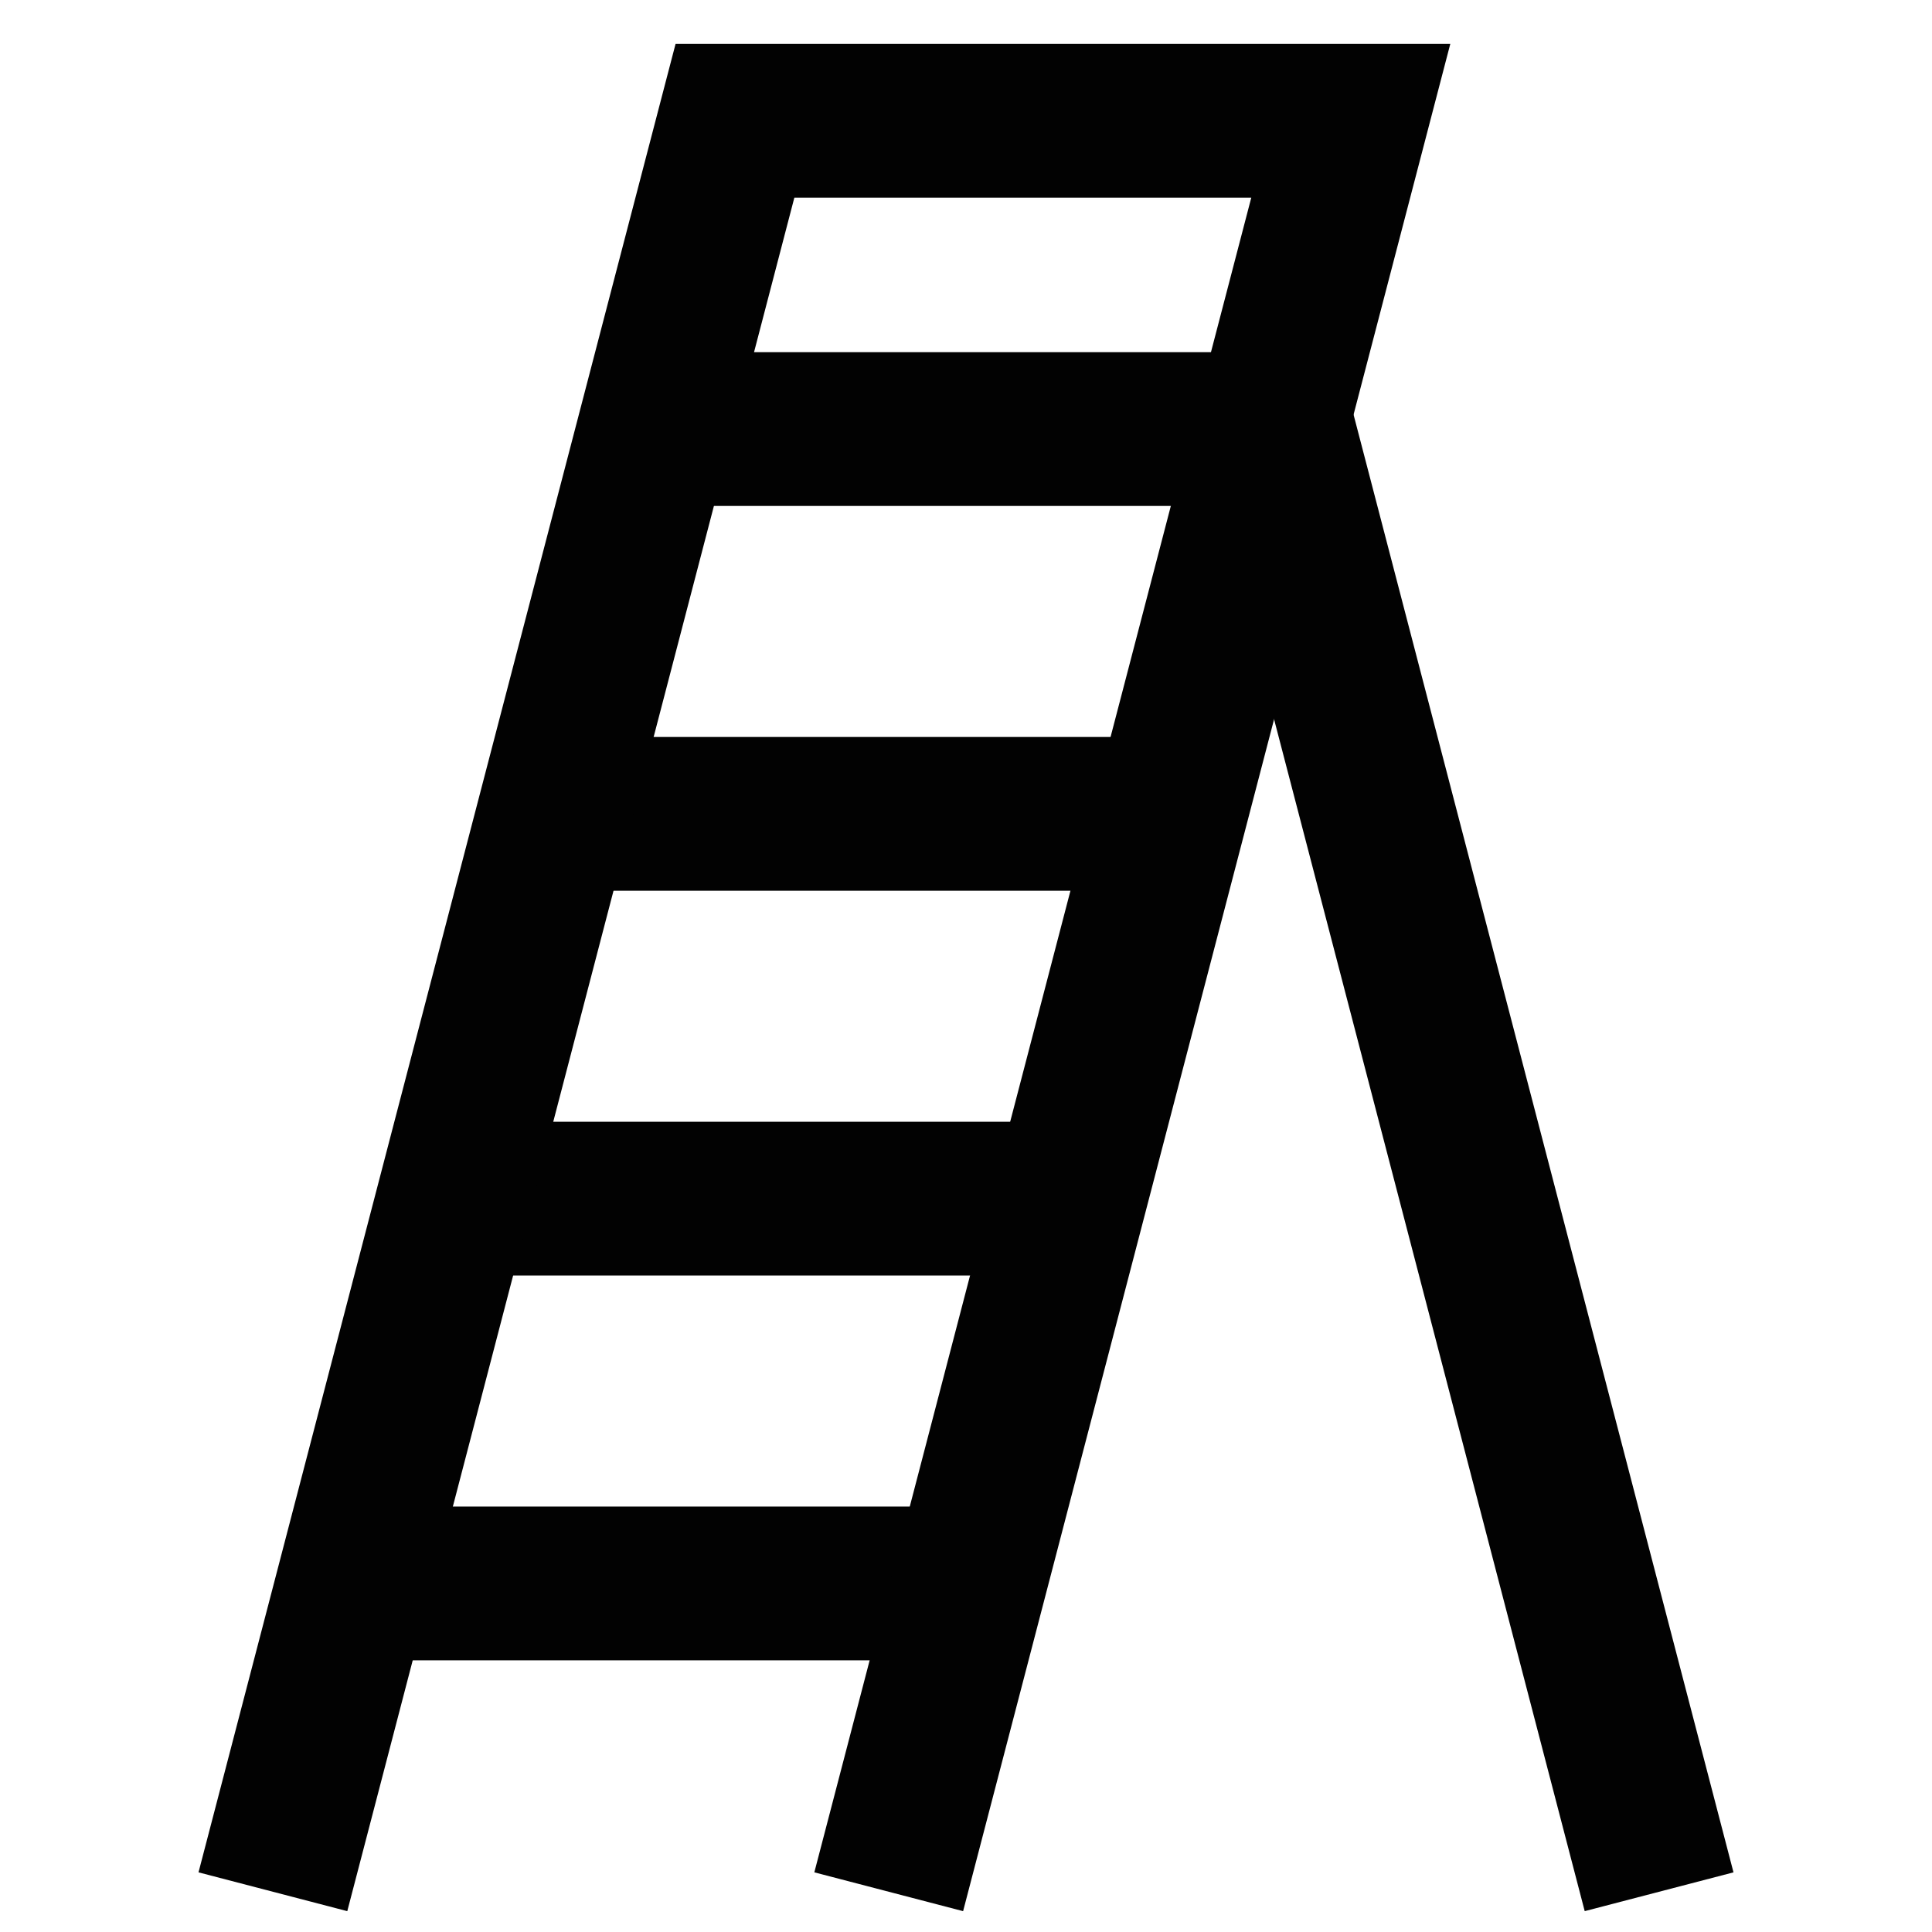 <?xml version="1.0" encoding="utf-8"?><!-- Uploaded to: SVG Repo, www.svgrepo.com, Generator: SVG Repo Mixer Tools -->
<svg width="800px" height="800px" viewBox="0 0 24 24" id="Layer_1" data-name="Layer 1" xmlns="http://www.w3.org/2000/svg"><defs><style>.cls-1{fill:none;stroke:#020202;stroke-miterlimit:10;stroke-width:1.91px;}</style></defs><line class="cls-1" x1="12" y1="19.67" x2="4.39" y2="19.67"/><line class="cls-1" x1="13.29" y1="14.89" x2="5.64" y2="14.89"/><line class="cls-1" x1="14.53" y1="10.11" x2="7.22" y2="10.11"/><line class="cls-1" x1="8.17" y1="5.33" x2="15.83" y2="5.33"/><polyline class="cls-1" points="3.39 23.5 9.13 1.5 16.78 1.5 11.04 23.5"/><line class="cls-1" x1="20.61" y1="23.5" x2="15.83" y2="5.16"/></svg>